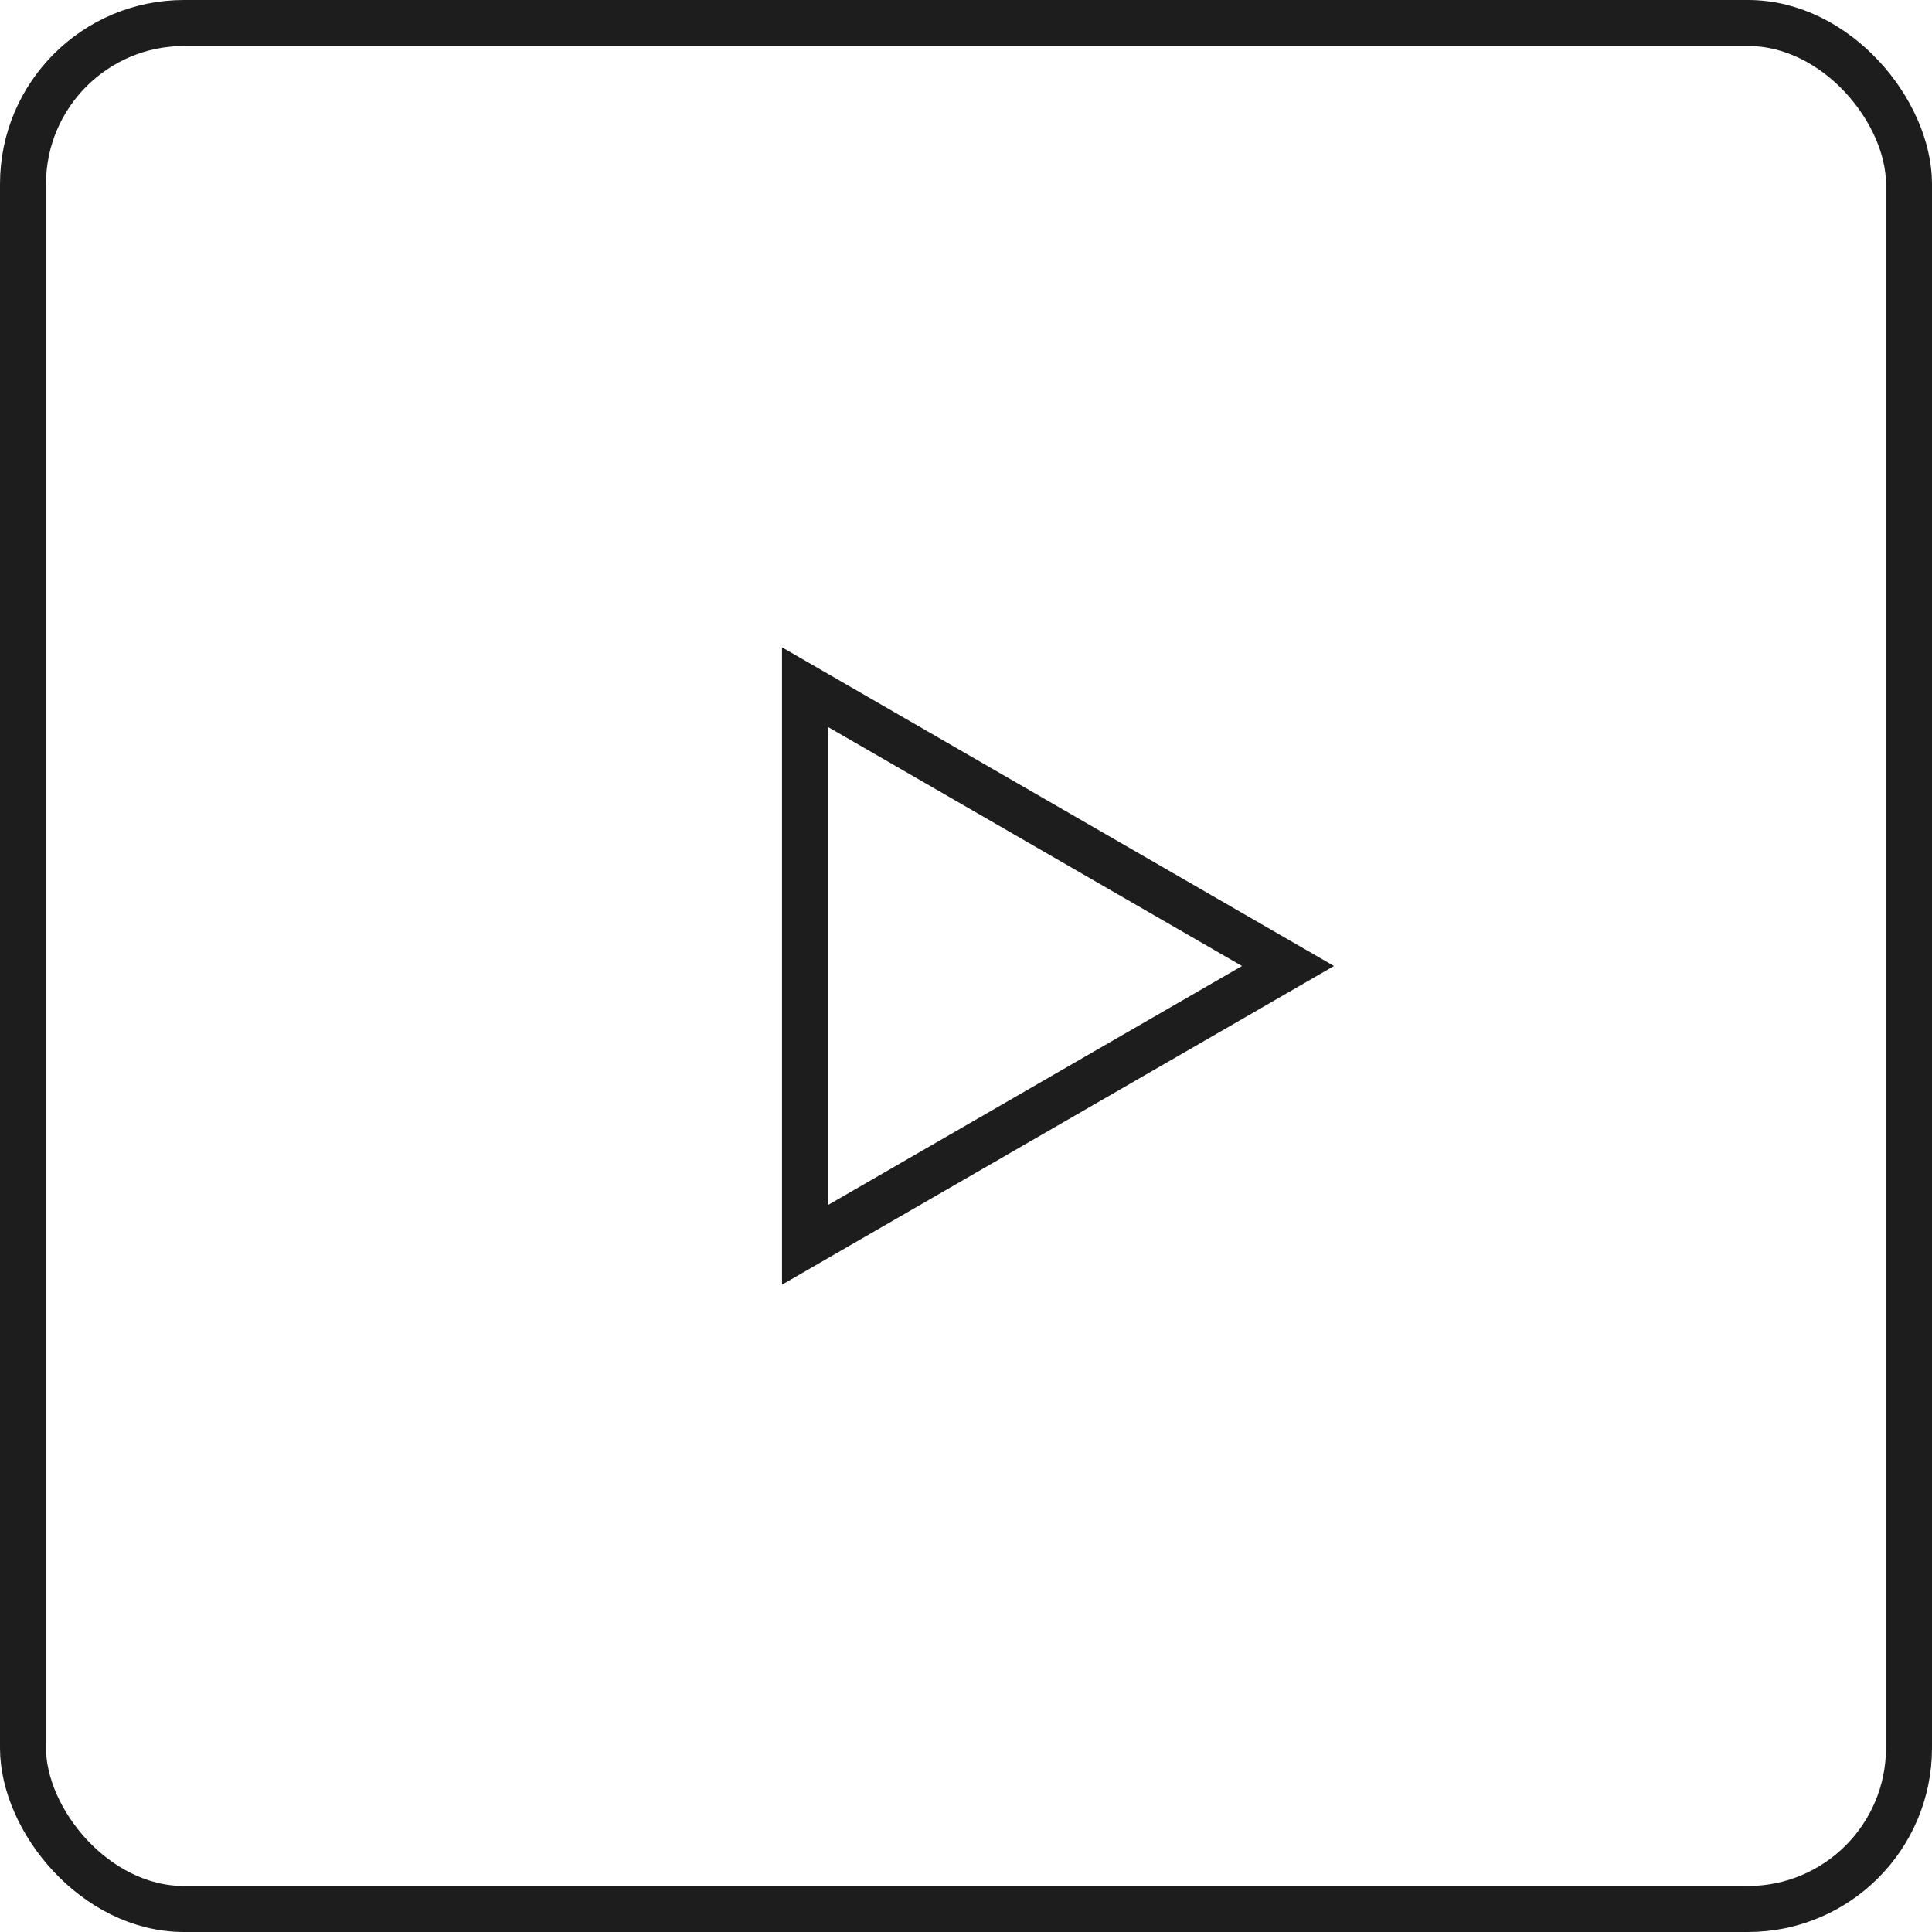 <?xml version="1.0" encoding="UTF-8"?> <svg xmlns="http://www.w3.org/2000/svg" width="42" height="42" viewBox="0 0 42 42" fill="none"> <rect x="0.5" y="0.5" width="41" height="41" rx="3.5" stroke="#1D1D1D"></rect> <path d="M17.5 14.938L28 21L17.5 27.062L17.5 14.938Z" stroke="#1D1D1D"></path> </svg> 